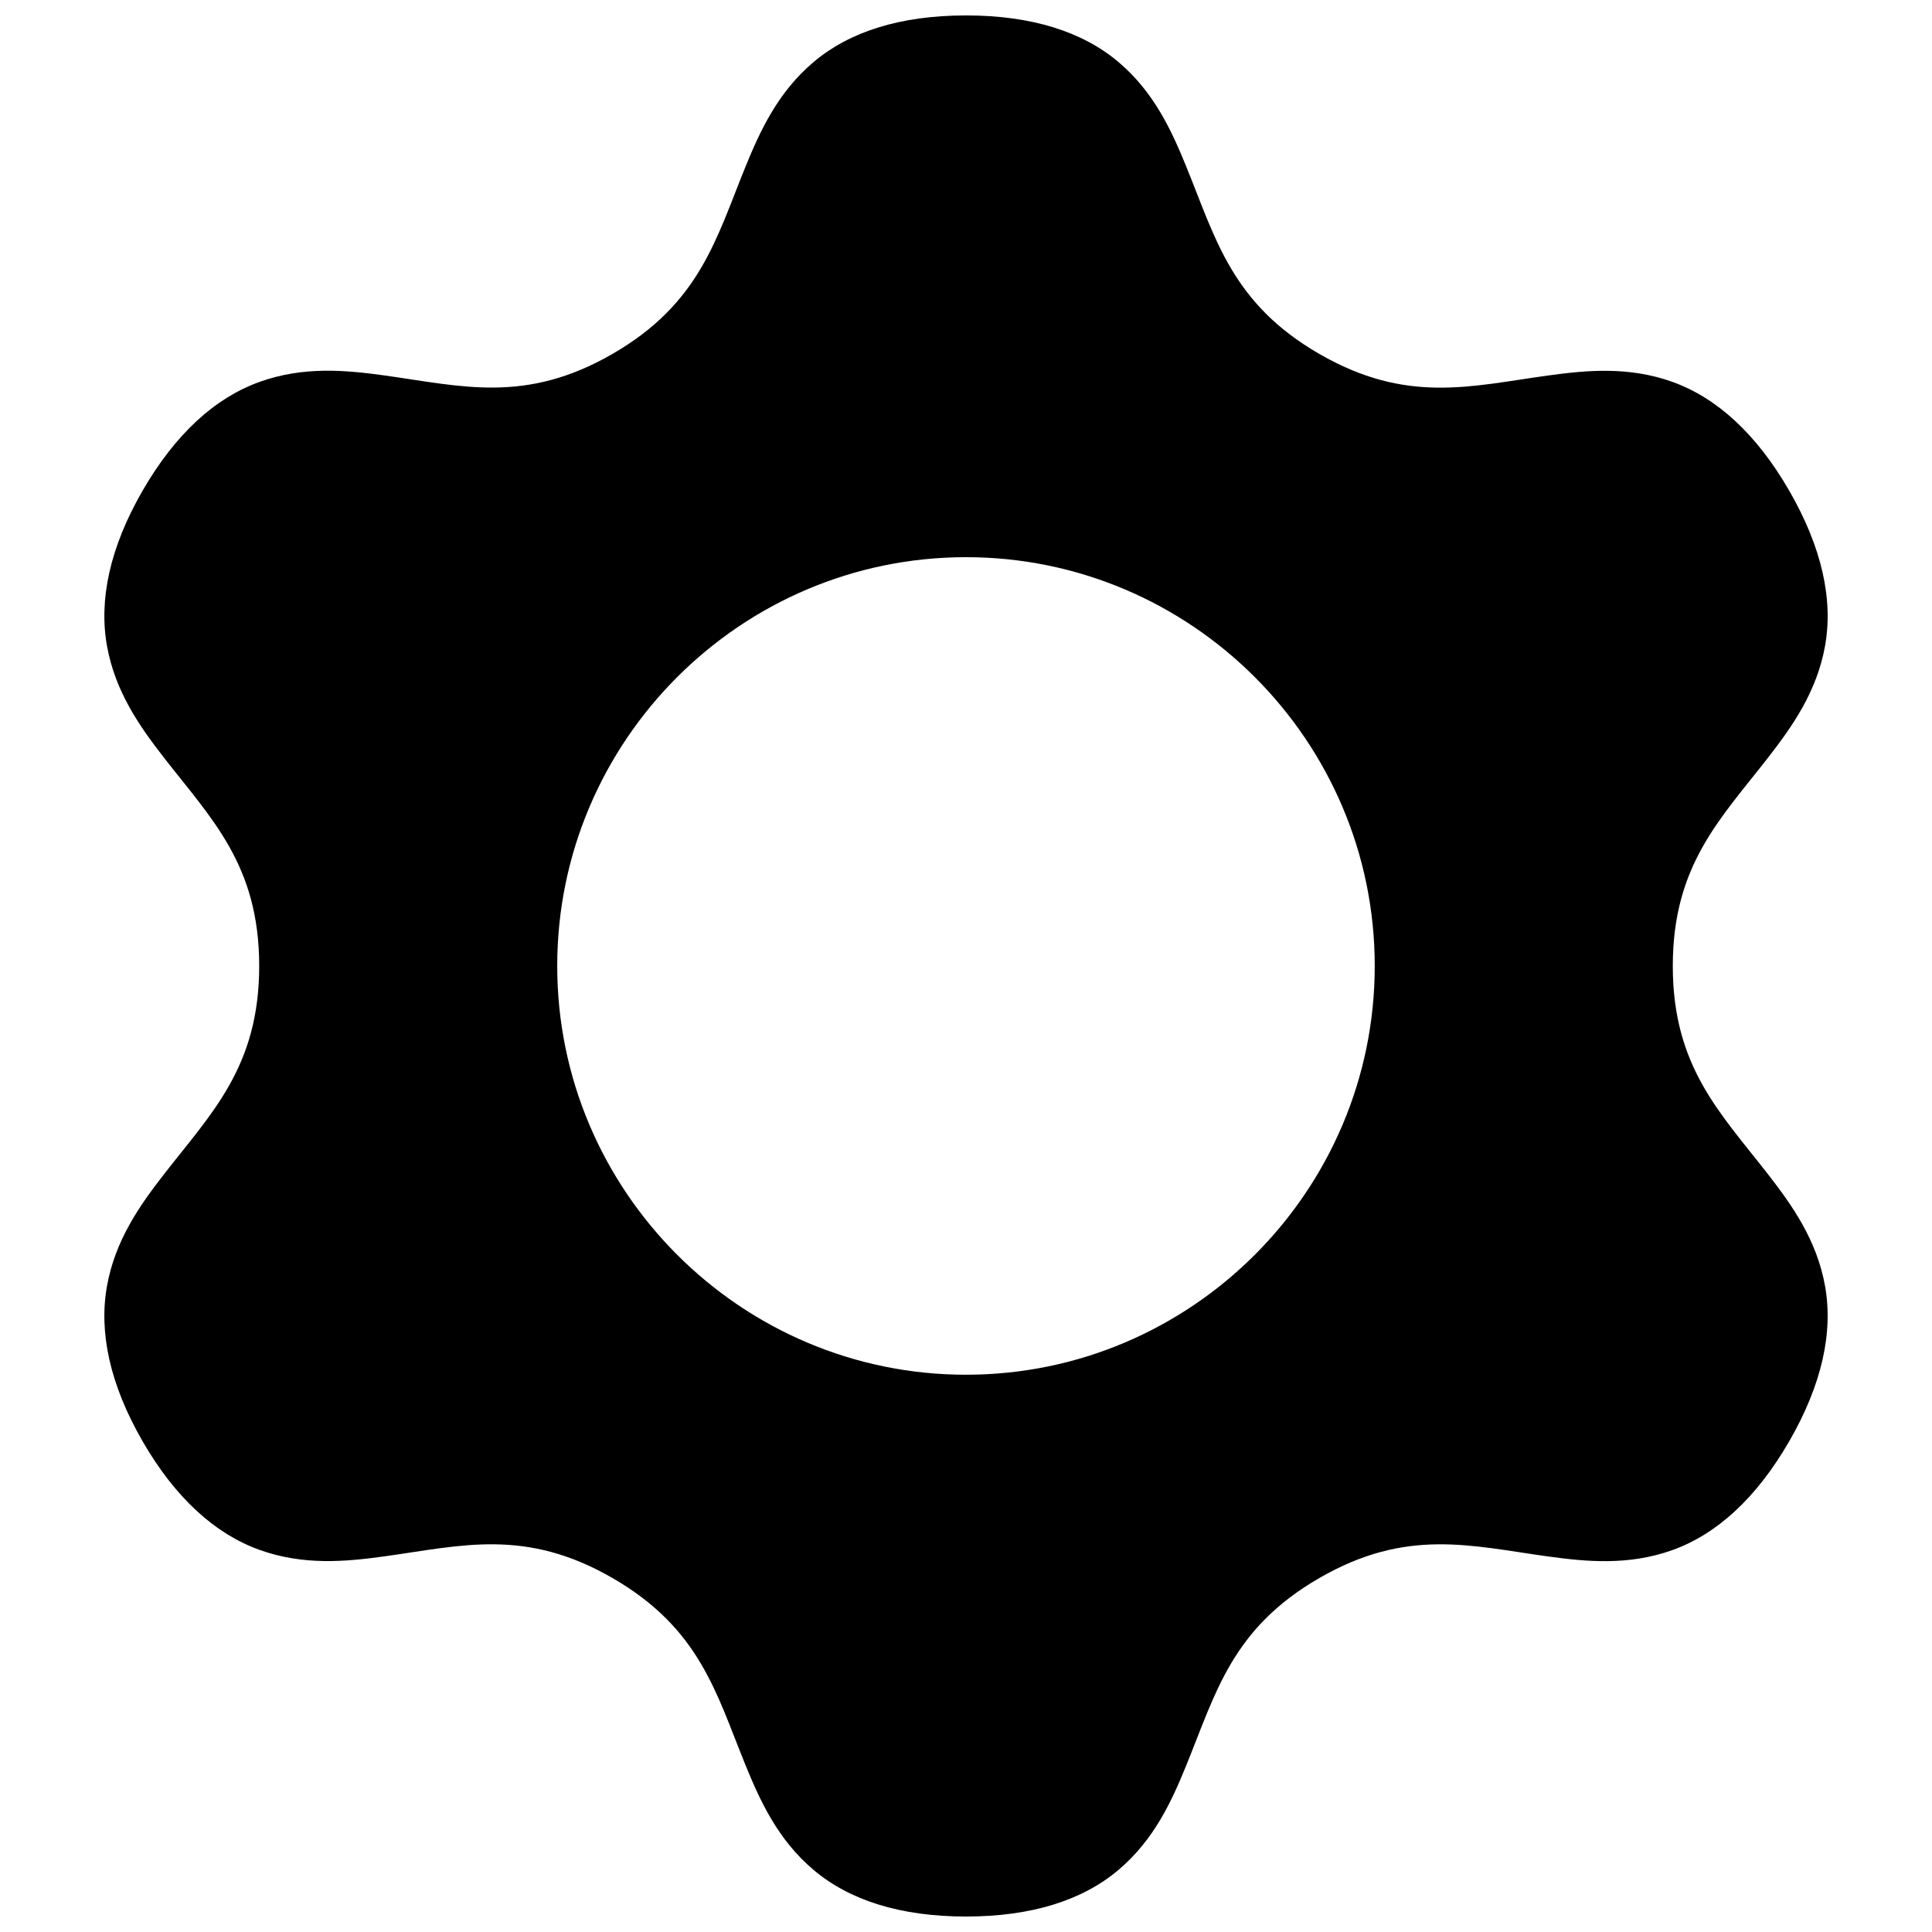 <?xml version="1.0" encoding="UTF-8"?>
<!-- Uploaded to: SVG Repo, www.svgrepo.com, Generator: SVG Repo Mixer Tools -->
<svg width="800px" height="800px" version="1.1" viewBox="144 144 512 512" xmlns="http://www.w3.org/2000/svg">
 <defs>
  <clipPath id="a">
   <path d="m171 148.09h458v503.81h-458z"/>
  </clipPath>
 </defs>
 <g clip-path="url(#a)">
  <path d="m400 148.09c-17.434 0-30.898 4.328-40.383 12.34-9.484 8.012-14.211 18.309-18.098 27.855-7.766 19.094-12.074 36.156-35.199 49.504-23.121 13.348-40.02 8.527-60.438 5.707-10.211-1.41-21.461-2.484-33.141 1.723-11.68 4.207-22.23 13.707-30.945 28.801-8.715 15.098-11.633 28.961-9.438 41.18s8.77 21.453 15.094 29.59c12.652 16.273 25.238 28.504 25.238 55.203 0 26.699-12.586 38.93-25.238 55.203-6.324 8.137-12.898 17.371-15.094 29.59s0.723 26.082 9.438 41.18 19.266 24.547 30.945 28.754c11.68 4.207 22.934 3.141 33.141 1.73 20.418-2.82 37.316-7.602 60.438 5.746 23.121 13.352 27.43 30.363 35.199 49.457 3.883 9.547 8.613 19.895 18.098 27.906 9.484 8.012 22.953 12.34 40.383 12.34 17.434 0 30.91-4.328 40.395-12.34s14.152-18.309 18.035-27.855c7.766-19.094 12.074-36.156 35.199-49.504 23.121-13.348 40.027-8.566 60.449-5.746 10.211 1.41 21.5 2.523 33.18-1.684 11.68-4.207 22.18-13.707 30.898-28.801 8.715-15.098 11.691-28.961 9.496-41.18-2.195-12.219-8.777-21.453-15.105-29.59-12.652-16.273-25.238-28.504-25.238-55.203s12.586-38.93 25.238-55.203c6.324-8.137 12.906-17.371 15.105-29.59 2.195-12.219-0.781-26.082-9.496-41.18s-19.219-24.594-30.898-28.801c-11.684-4.207-22.977-3.094-33.188-1.684-20.418 2.82-37.324 7.602-60.445-5.746-23.121-13.352-27.43-30.414-35.199-49.508-3.883-9.547-8.551-19.844-18.035-27.855-9.484-8.012-22.961-12.34-40.395-12.34zm0 143.57c59.68 0 108.32 48.652 108.32 108.33 0 59.68-48.641 108.33-108.32 108.33s-108.33-48.652-108.33-108.33c0-59.68 48.648-108.33 108.33-108.33z" fill-rule="evenodd"/>
 </g>
</svg>